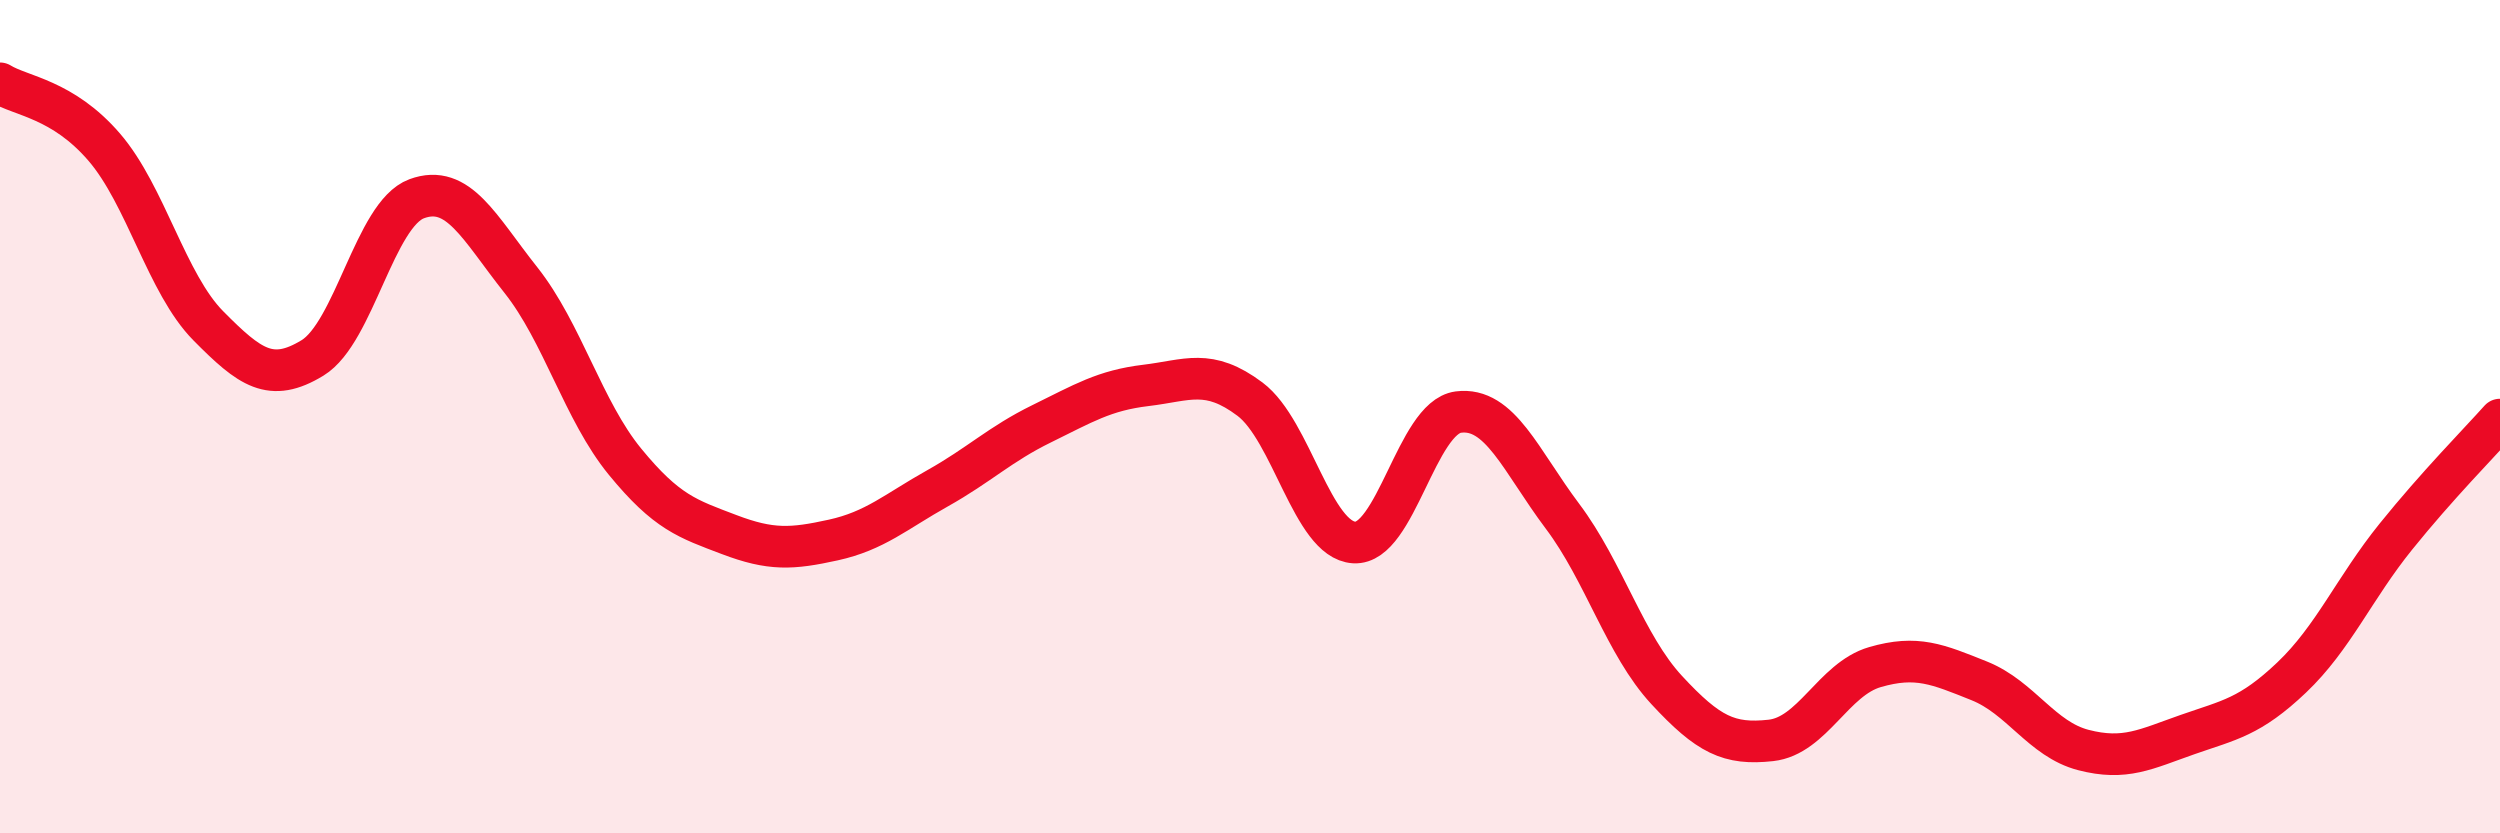 
    <svg width="60" height="20" viewBox="0 0 60 20" xmlns="http://www.w3.org/2000/svg">
      <path
        d="M 0,2 C 0.5,2.31 1.5,2.37 2.5,3.53 C 3.5,4.69 4,6.81 5,7.82 C 6,8.83 6.5,9.2 7.5,8.59 C 8.5,7.98 9,5.14 10,4.77 C 11,4.4 11.5,5.46 12.5,6.72 C 13.5,7.98 14,9.86 15,11.08 C 16,12.3 16.5,12.45 17.5,12.83 C 18.5,13.21 19,13.18 20,12.96 C 21,12.74 21.5,12.28 22.5,11.72 C 23.5,11.16 24,10.66 25,10.17 C 26,9.68 26.5,9.37 27.5,9.25 C 28.5,9.13 29,8.83 30,9.58 C 31,10.33 31.5,12.96 32.5,13.02 C 33.5,13.08 34,10.02 35,9.89 C 36,9.76 36.5,11.06 37.5,12.39 C 38.5,13.72 39,15.48 40,16.56 C 41,17.64 41.5,17.88 42.5,17.77 C 43.5,17.66 44,16.3 45,16.01 C 46,15.72 46.5,15.94 47.5,16.34 C 48.5,16.74 49,17.74 50,18 C 51,18.26 51.5,17.98 52.5,17.63 C 53.5,17.28 54,17.21 55,16.26 C 56,15.31 56.5,14.12 57.5,12.88 C 58.5,11.64 59.5,10.63 60,10.07L60 20L0 20Z"
        fill="#EB0A25"
        opacity="0.1"
        stroke-linecap="round"
        stroke-linejoin="round"
      />
      <path
        d="M 0,2 C 0.5,2.31 1.5,2.37 2.5,3.53 C 3.5,4.69 4,6.81 5,7.82 C 6,8.83 6.5,9.2 7.5,8.59 C 8.5,7.98 9,5.14 10,4.77 C 11,4.4 11.5,5.46 12.5,6.72 C 13.5,7.98 14,9.86 15,11.08 C 16,12.3 16.5,12.45 17.5,12.83 C 18.5,13.21 19,13.18 20,12.96 C 21,12.74 21.5,12.28 22.5,11.72 C 23.5,11.16 24,10.66 25,10.17 C 26,9.68 26.5,9.37 27.5,9.25 C 28.5,9.13 29,8.83 30,9.58 C 31,10.33 31.5,12.96 32.5,13.02 C 33.5,13.08 34,10.02 35,9.89 C 36,9.76 36.5,11.06 37.5,12.39 C 38.5,13.72 39,15.48 40,16.56 C 41,17.64 41.5,17.88 42.5,17.77 C 43.5,17.66 44,16.3 45,16.01 C 46,15.72 46.5,15.94 47.5,16.34 C 48.5,16.74 49,17.74 50,18 C 51,18.26 51.5,17.98 52.5,17.63 C 53.5,17.28 54,17.21 55,16.26 C 56,15.31 56.5,14.12 57.5,12.88 C 58.5,11.64 59.5,10.63 60,10.07"
        stroke="#EB0A25"
        stroke-width="1"
        fill="none"
        stroke-linecap="round"
        stroke-linejoin="round"
      />
    </svg>
  